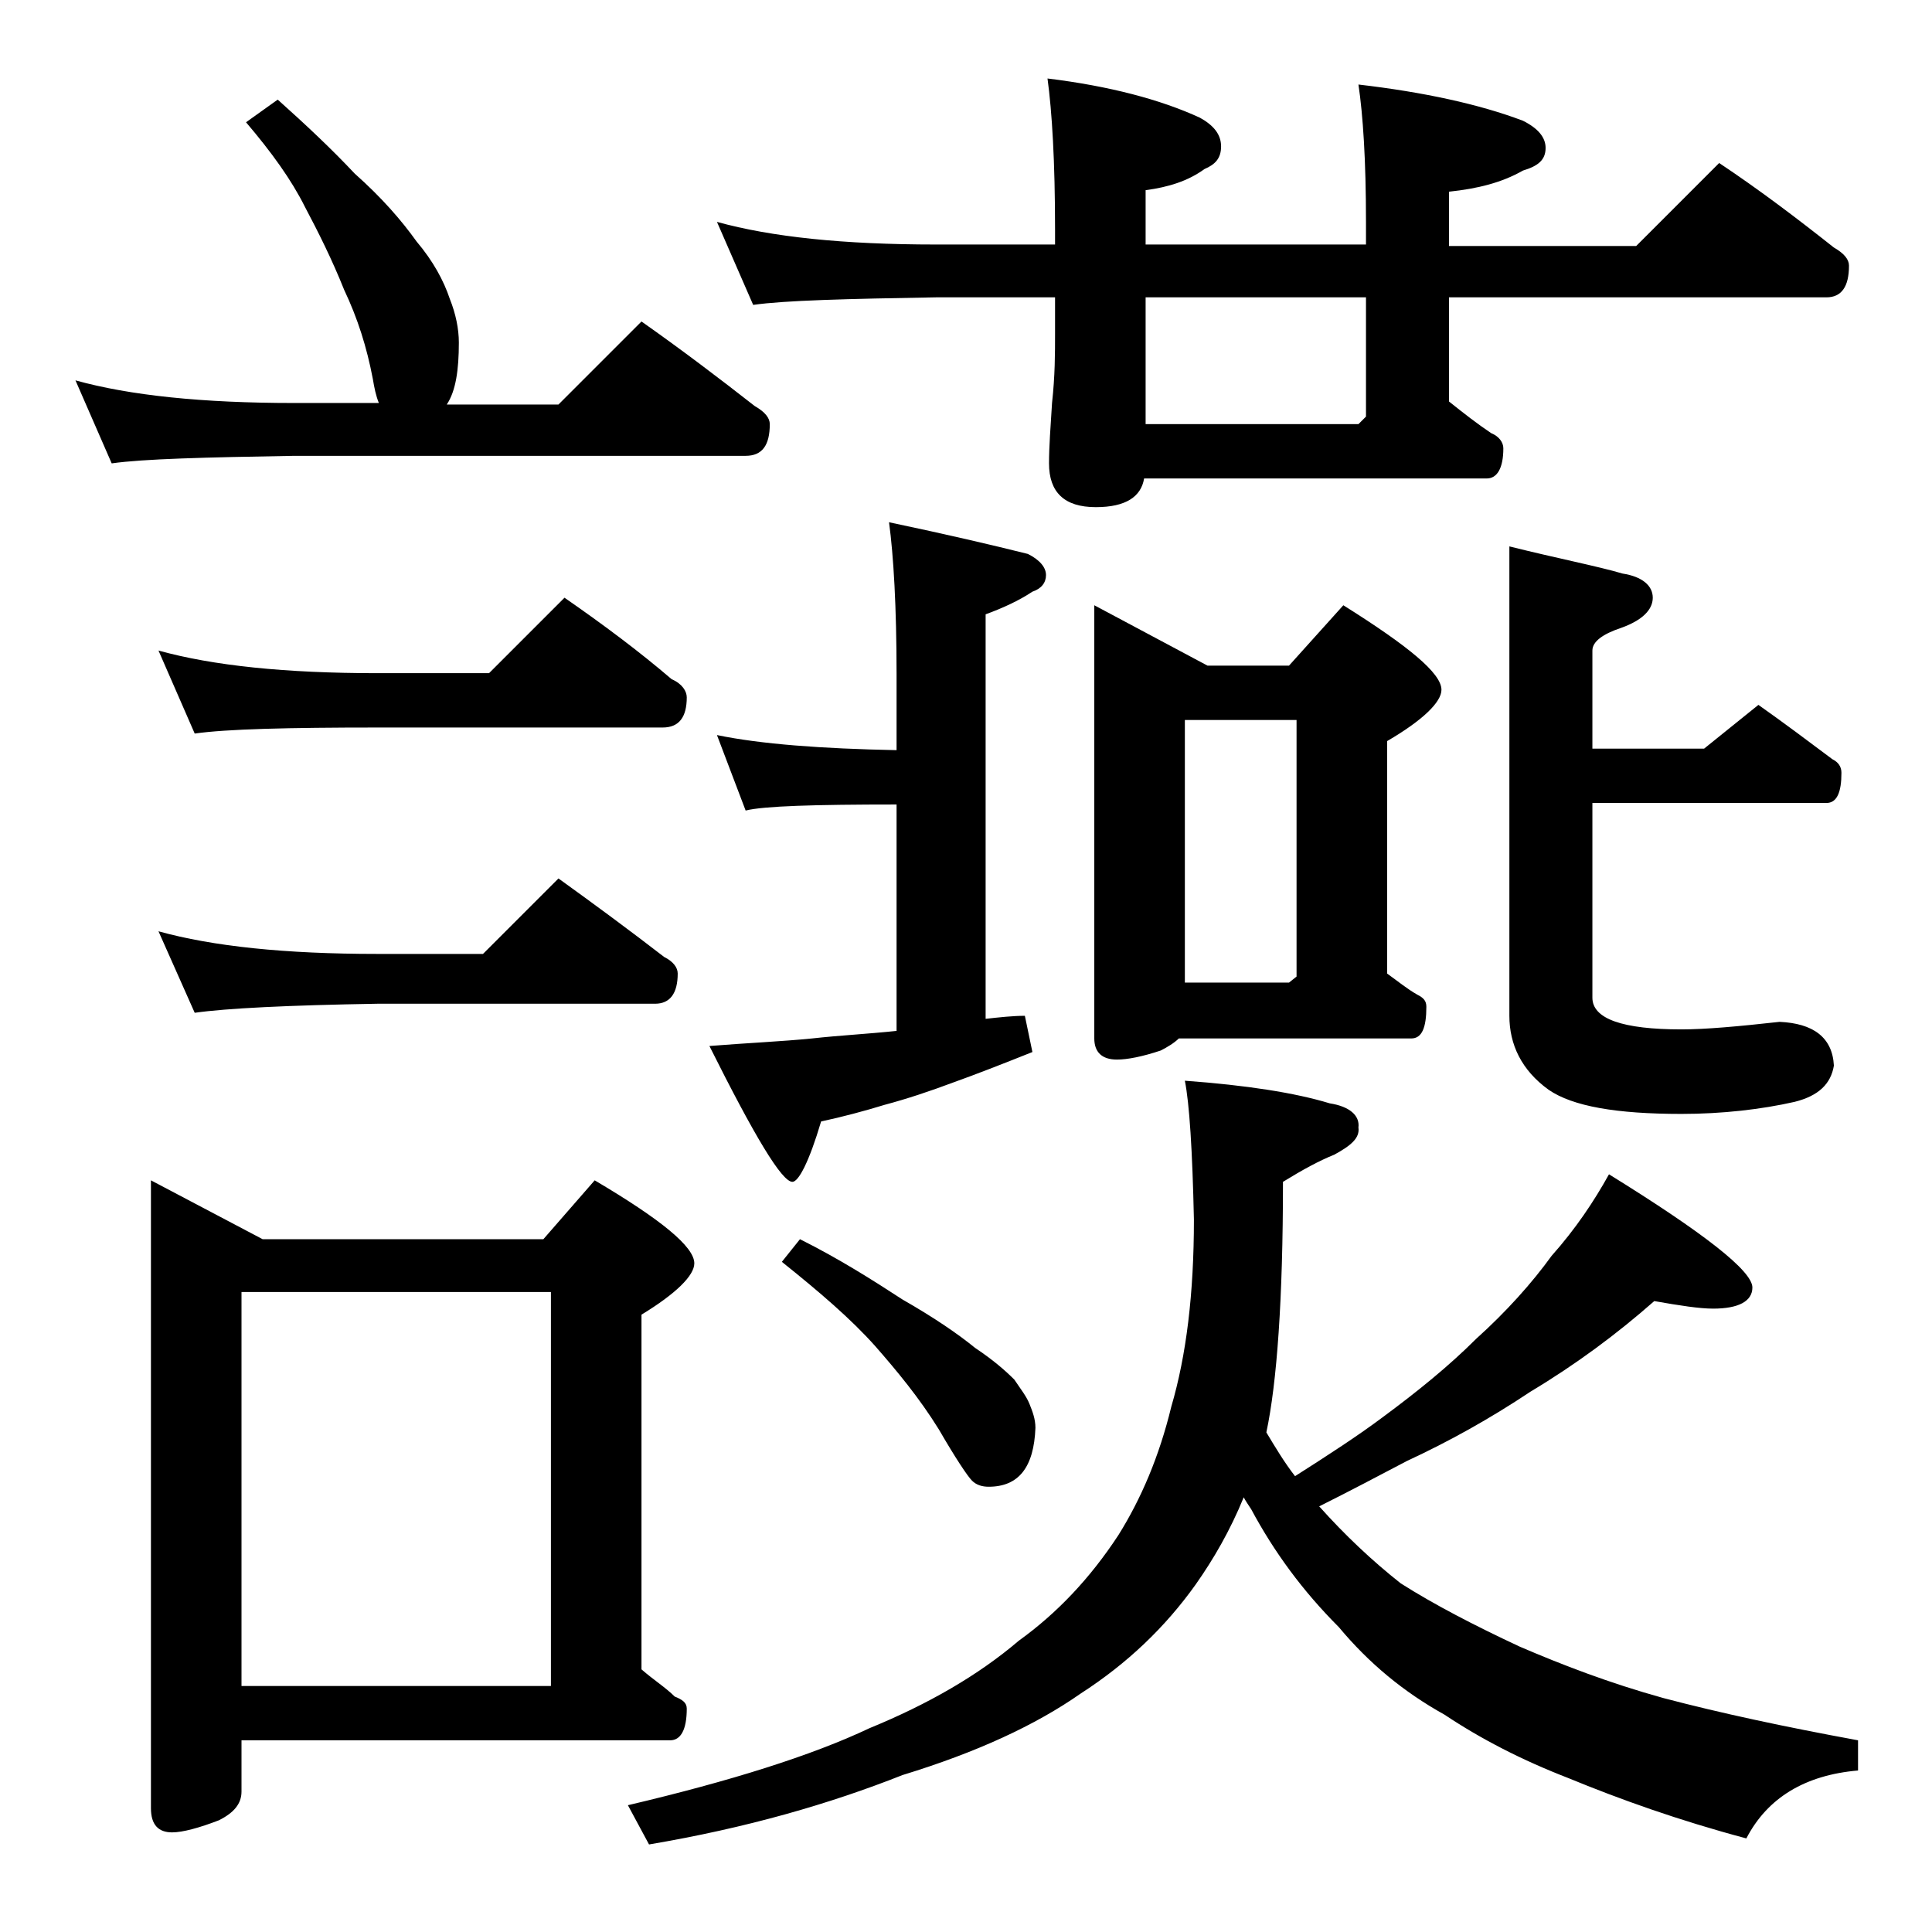 <?xml version="1.0" encoding="utf-8"?>
<!-- Generator: Adobe Illustrator 18.0.0, SVG Export Plug-In . SVG Version: 6.00 Build 0)  -->
<!DOCTYPE svg PUBLIC "-//W3C//DTD SVG 1.1//EN" "http://www.w3.org/Graphics/SVG/1.1/DTD/svg11.dtd">
<svg version="1.1" id="Layer_1" xmlns="http://www.w3.org/2000/svg" xmlns:xlink="http://www.w3.org/1999/xlink" x="0px" y="0px"
	 viewBox="0 0 128 128" enable-background="new 0 0 128 128" xml:space="preserve">
<path d="M18.4,6.6c1.9,1.7,3.6,3.3,5.1,4.9c1.8,1.6,3.1,3.1,4.1,4.5c1.1,1.3,1.8,2.6,2.2,3.8c0.4,1,0.6,2,0.6,2.9
	c0,1.8-0.2,3.2-0.8,4.1H37l5.5-5.5c2.7,1.9,5.2,3.8,7.5,5.6c0.7,0.4,1,0.8,1,1.2c0,1.4-0.5,2.1-1.6,2.1H19.5
	c-5.9,0.1-10,0.2-12.1,0.5L5,25.2c3.6,1,8.4,1.5,14.5,1.5h5.6c-0.2-0.5-0.3-1-0.4-1.6c-0.4-2.1-1-4-1.9-5.9c-0.8-2-1.7-3.8-2.6-5.5
	c-0.9-1.8-2.2-3.6-3.9-5.6L18.4,6.6z M10,78.2l7.4,3.9H36l3.4-3.9c4.4,2.6,6.6,4.4,6.6,5.5c0,0.8-1.2,2-3.5,3.4v23.5
	c0.8,0.7,1.6,1.2,2.2,1.8c0.5,0.2,0.8,0.4,0.8,0.8c0,1.4-0.4,2.1-1.1,2.1H16v3.4c0,0.8-0.5,1.4-1.5,1.9c-1.3,0.5-2.4,0.8-3.1,0.8
	c-0.9,0-1.4-0.5-1.4-1.6V78.2z M10.5,43.1c3.6,1,8.4,1.5,14.5,1.5h7.4l5-5c2.6,1.8,5,3.6,7.1,5.4c0.7,0.3,1,0.8,1,1.2
	c0,1.3-0.5,2-1.6,2H25c-5.9,0-10,0.1-12.1,0.4L10.5,43.1z M10.5,61.7c3.6,1,8.4,1.5,14.5,1.5h7l5-5c2.5,1.8,4.8,3.5,7,5.2
	c0.6,0.3,0.9,0.7,0.9,1.1c0,1.3-0.5,2-1.5,2H25c-5.9,0.1-10,0.3-12.1,0.6L10.5,61.7z M16,111.7h20.5V85.6H16V111.7z M78.5,71.6
	c4.1,0.3,7.3,0.8,9.6,1.5c1.3,0.2,2,0.8,1.9,1.6c0.1,0.7-0.5,1.2-1.6,1.8c-1,0.4-2.1,1-3.4,1.8c0,7.8-0.4,13.3-1.1,16.6
	c0.6,1,1.2,2,1.9,2.9c2.2-1.4,4.2-2.7,5.8-3.9c2.3-1.7,4.4-3.4,6.2-5.2c2-1.8,3.7-3.7,5-5.5c1.6-1.8,2.8-3.6,3.8-5.4
	c6.3,3.9,9.5,6.4,9.5,7.5c0,0.9-0.9,1.4-2.6,1.4c-0.9,0-2.2-0.2-3.9-0.5c-2.5,2.2-5.2,4.2-8.2,6c-2.7,1.8-5.4,3.3-8.2,4.6
	c-1.9,1-3.8,2-5.8,3c1.7,1.9,3.5,3.6,5.4,5.1c2.2,1.4,4.9,2.8,7.9,4.2c2.8,1.2,5.9,2.4,9.5,3.4c3.8,1,8,1.9,12.9,2.8v2
	c-3.5,0.3-6,1.8-7.4,4.5c-4.5-1.2-8.4-2.6-11.8-4c-3.1-1.2-5.8-2.6-8.2-4.2c-2.7-1.5-5-3.4-7-5.8c-2.4-2.4-4.3-5-5.8-7.8
	c-0.2-0.3-0.4-0.6-0.5-0.8c-0.9,2.2-2,4.1-3.2,5.8c-2,2.8-4.5,5.2-7.6,7.2c-3,2.1-6.9,3.9-11.8,5.4c-4.8,1.9-10.3,3.5-16.8,4.6
	l-1.4-2.6c6.8-1.6,12.2-3.3,16-5.1c3.9-1.6,7.2-3.5,9.9-5.8c2.5-1.8,4.7-4.1,6.6-7c1.5-2.4,2.7-5.2,3.5-8.5c1-3.4,1.5-7.5,1.5-12.4
	C79,76.2,78.8,73.1,78.5,71.6z M58.9,34.6c3.8,0.8,6.8,1.5,9.2,2.1c0.8,0.4,1.2,0.9,1.2,1.4s-0.3,0.9-0.9,1.1
	c-0.9,0.6-2,1.1-3.1,1.5v26.8c0.9-0.1,1.8-0.2,2.6-0.2l0.5,2.4c-2,0.8-3.8,1.5-5.2,2c-1.6,0.6-3.1,1.1-4.6,1.5
	c-1.3,0.4-2.8,0.8-4.2,1.1c-0.8,2.7-1.5,4-1.9,4c-0.7,0-2.5-3-5.5-9c2.5-0.2,4.8-0.3,6.8-0.5c1.8-0.2,3.7-0.3,5.6-0.5v-15
	c-5.4,0-8.8,0.1-10,0.4l-1.9-5c2.9,0.6,6.9,0.9,11.9,1v-5C59.4,40.2,59.2,36.8,58.9,34.6z M47.5,14.7c3.6,1,8.4,1.5,14.5,1.5h7.9v-1
	c0-4.5-0.2-7.8-0.5-10c4.1,0.5,7.5,1.4,10.1,2.6c0.9,0.5,1.4,1.1,1.4,1.9s-0.4,1.2-1.1,1.5c-1.1,0.8-2.4,1.2-3.9,1.4v3.6h14.6v-1.5
	c0-4.1-0.2-7.1-0.5-9.1c4.3,0.5,8,1.3,10.9,2.4c1,0.5,1.5,1.1,1.5,1.8c0,0.8-0.5,1.2-1.5,1.5c-1.4,0.8-3,1.2-4.9,1.4v3.6h12.4
	l5.5-5.5c2.7,1.8,5.2,3.7,7.6,5.6c0.7,0.4,1,0.8,1,1.2c0,1.4-0.5,2.1-1.5,2.1H96v6.9c1,0.8,1.9,1.5,2.8,2.1c0.5,0.2,0.8,0.6,0.8,1
	c0,1.3-0.4,2-1.1,2H75.8c-0.2,1.2-1.2,1.9-3.2,1.9c-2.1,0-3.1-1-3.1-2.9c0-1.1,0.1-2.4,0.2-4c0.2-1.8,0.2-3.3,0.2-4.6v-2.4H62
	c-5.9,0.1-10,0.2-12.1,0.5L47.5,14.7z M53,82.1c2.6,1.3,4.8,2.7,6.8,4c2.1,1.2,3.7,2.3,4.8,3.2c1.2,0.8,2,1.5,2.6,2.1
	c0.4,0.6,0.8,1.1,1,1.6s0.4,1,0.4,1.6c-0.1,2.6-1.1,3.9-3.1,3.9c-0.4,0-0.8-0.1-1.1-0.4c-0.3-0.3-1.1-1.5-2.2-3.4
	c-1.3-2.1-2.8-3.9-4.2-5.5c-1.6-1.8-3.7-3.6-6.2-5.6L53,82.1z M72.5,40.1l7.5,4h5.4l3.6-4c4.3,2.7,6.5,4.5,6.5,5.6
	c0,0.8-1.2,2-3.6,3.4v15.4c0.7,0.5,1.3,1,2,1.4c0.4,0.2,0.6,0.4,0.6,0.8c0,1.4-0.3,2.1-1,2.1H78.1c-0.3,0.3-0.8,0.6-1.2,0.8
	c-1.2,0.4-2.2,0.6-2.9,0.6c-1,0-1.5-0.5-1.5-1.4V40.1z M90.5,27.6v-7.9H75.9v8.4H90L90.5,27.6z M78.5,65.1h6.9l0.5-0.4v-17h-7.4
	V65.1z M100,36.2c3.2,0.8,5.8,1.3,7.5,1.8c1.3,0.2,2,0.8,2,1.6c0,0.8-0.7,1.5-2.1,2c-1.2,0.4-1.9,0.9-1.9,1.5v6.5h7.4l3.6-2.9
	c1.7,1.2,3.3,2.4,4.9,3.6c0.4,0.2,0.6,0.5,0.6,0.9c0,1.3-0.3,2-1,2h-15.5v12.9c0,1.4,2,2.1,5.9,2.1c1.6,0,3.8-0.2,6.5-0.5
	c2.2,0.1,3.5,1,3.6,2.9c-0.2,1.2-1,2-2.6,2.4c-2.2,0.5-4.8,0.8-7.5,0.8c-4.3,0-7.2-0.5-8.8-1.6c-1.8-1.3-2.6-3-2.6-4.9V36.2z"/>
</svg>
